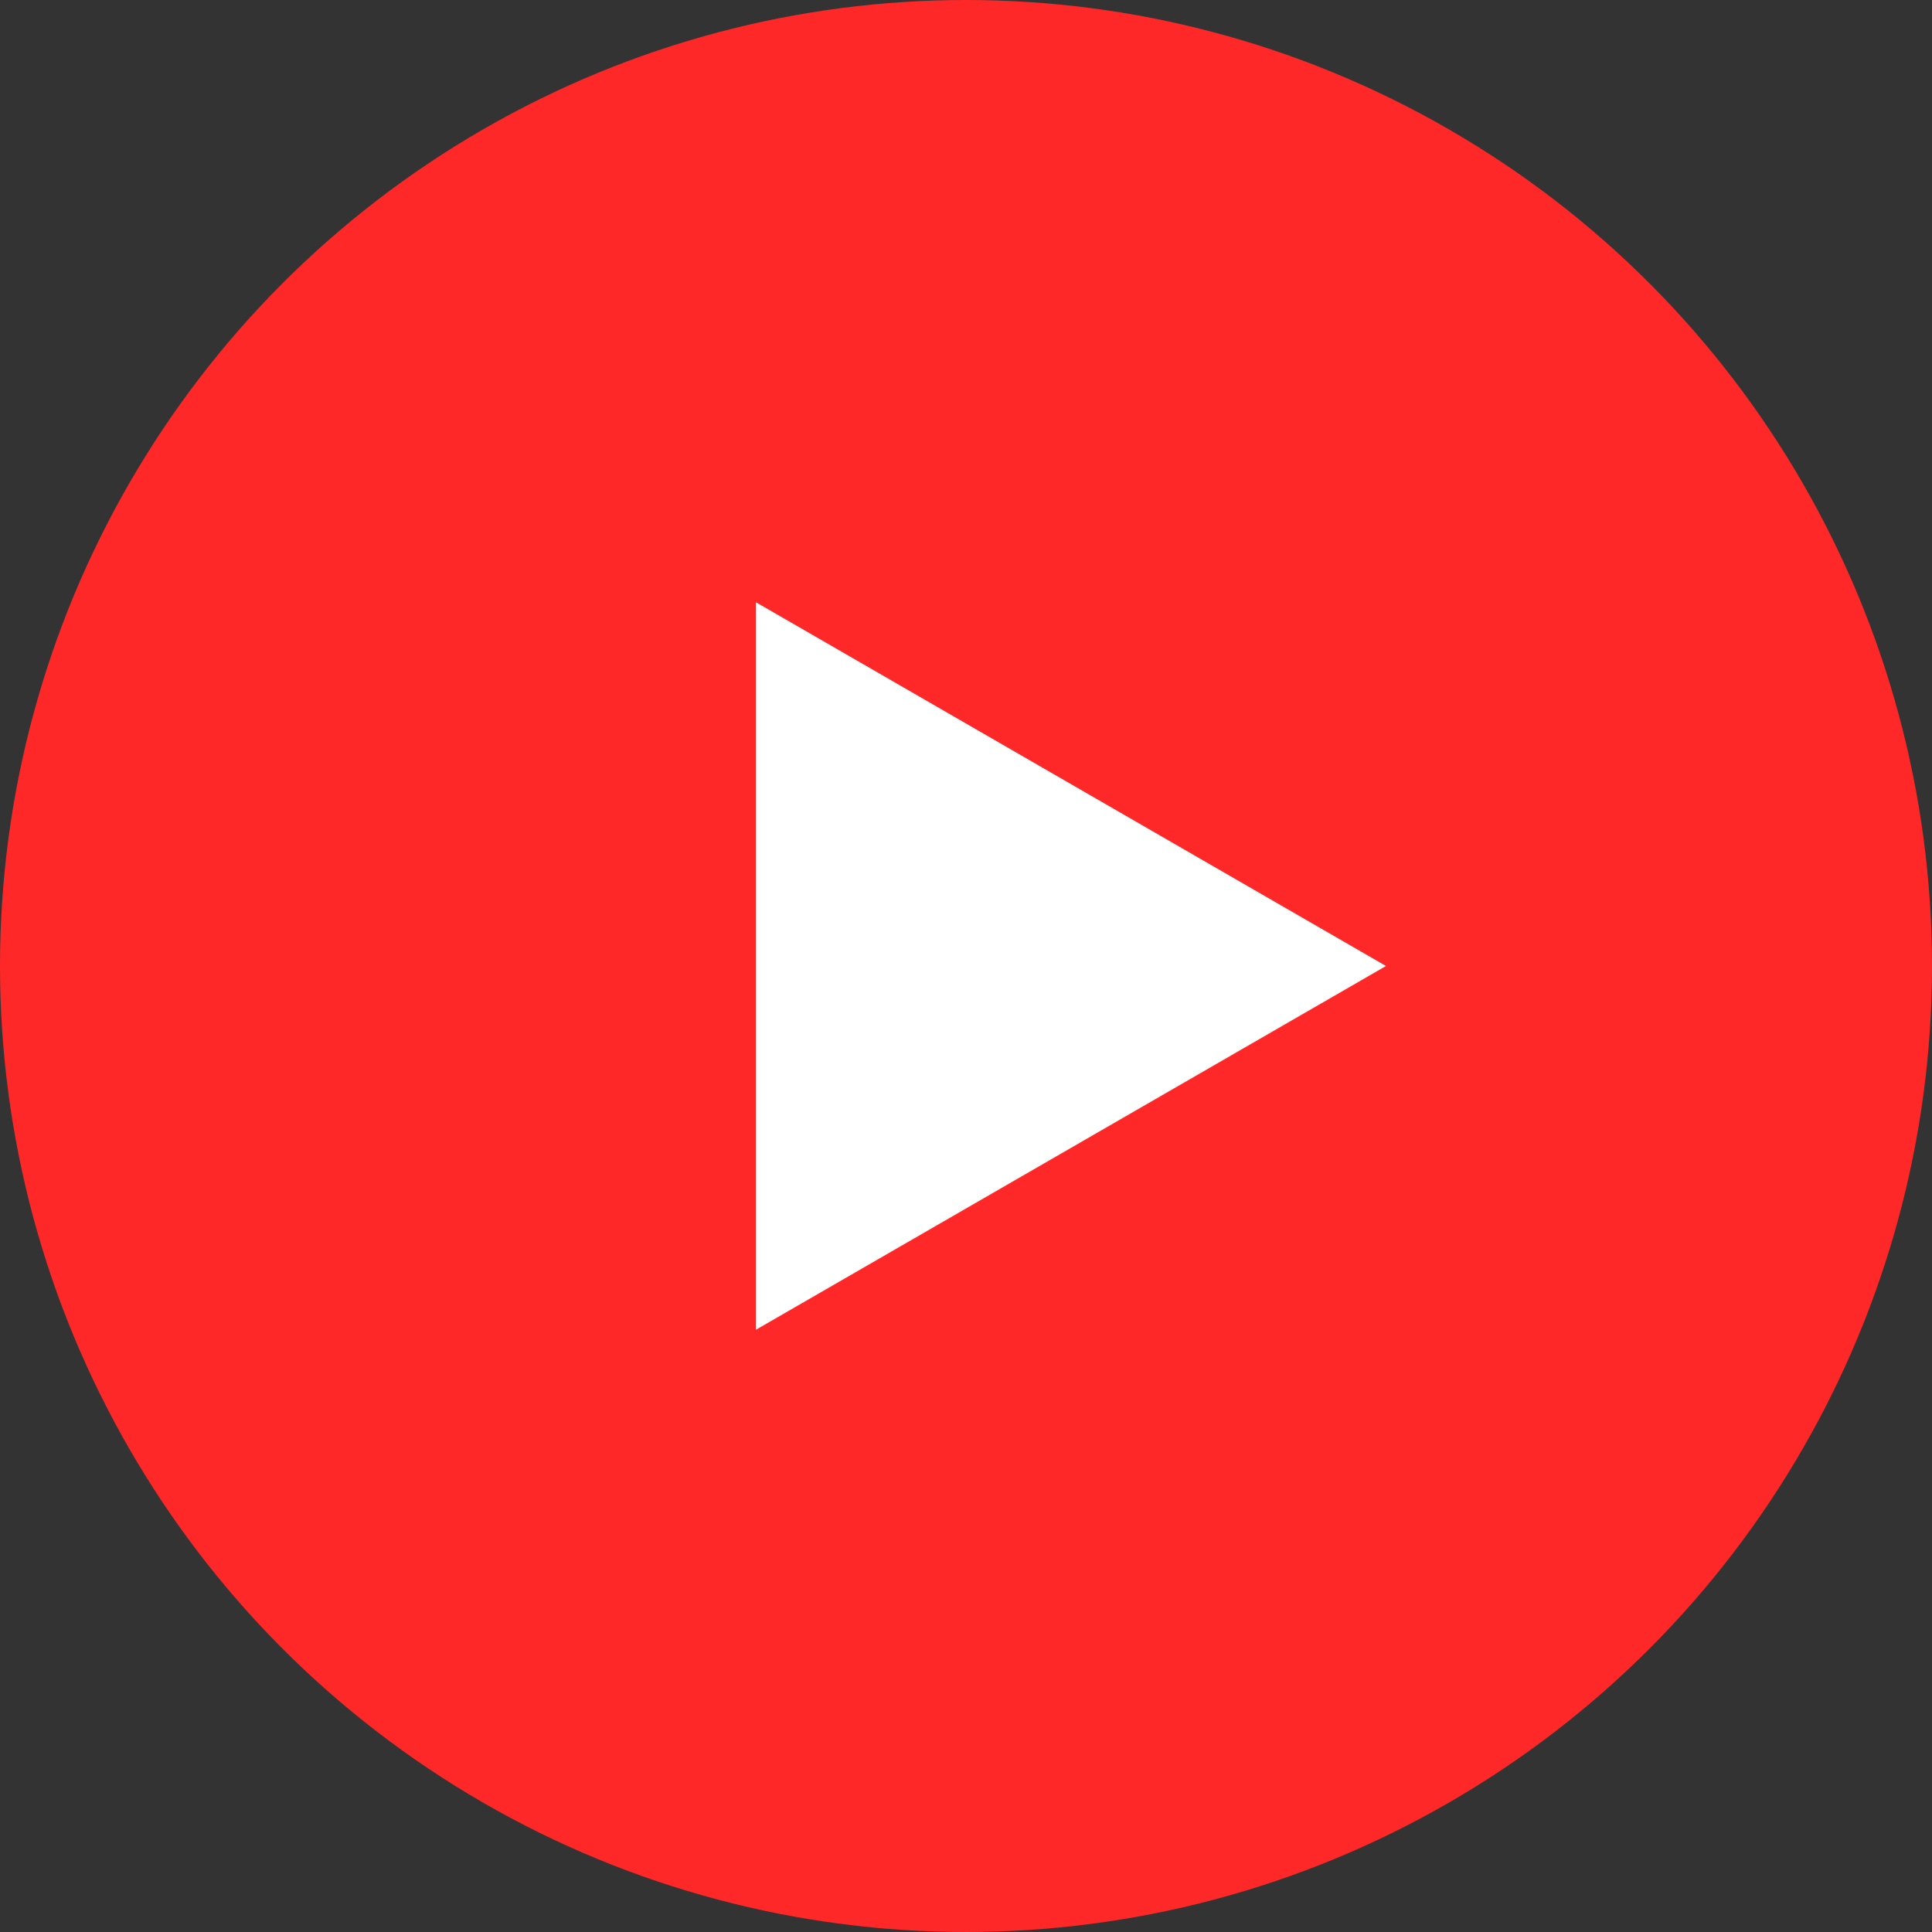 <svg width="46" height="46" viewBox="0 0 46 46" fill="none" xmlns="http://www.w3.org/2000/svg">
<rect x="0" y="0" width="46" height="46" fill="#333333" stroke="none"/>
<circle cx="23" cy="23" r="23" fill="#FF2828"/>
<path d="M33 23L18 31.66L18 14.34L33 23Z" fill="white"/>
</svg>

